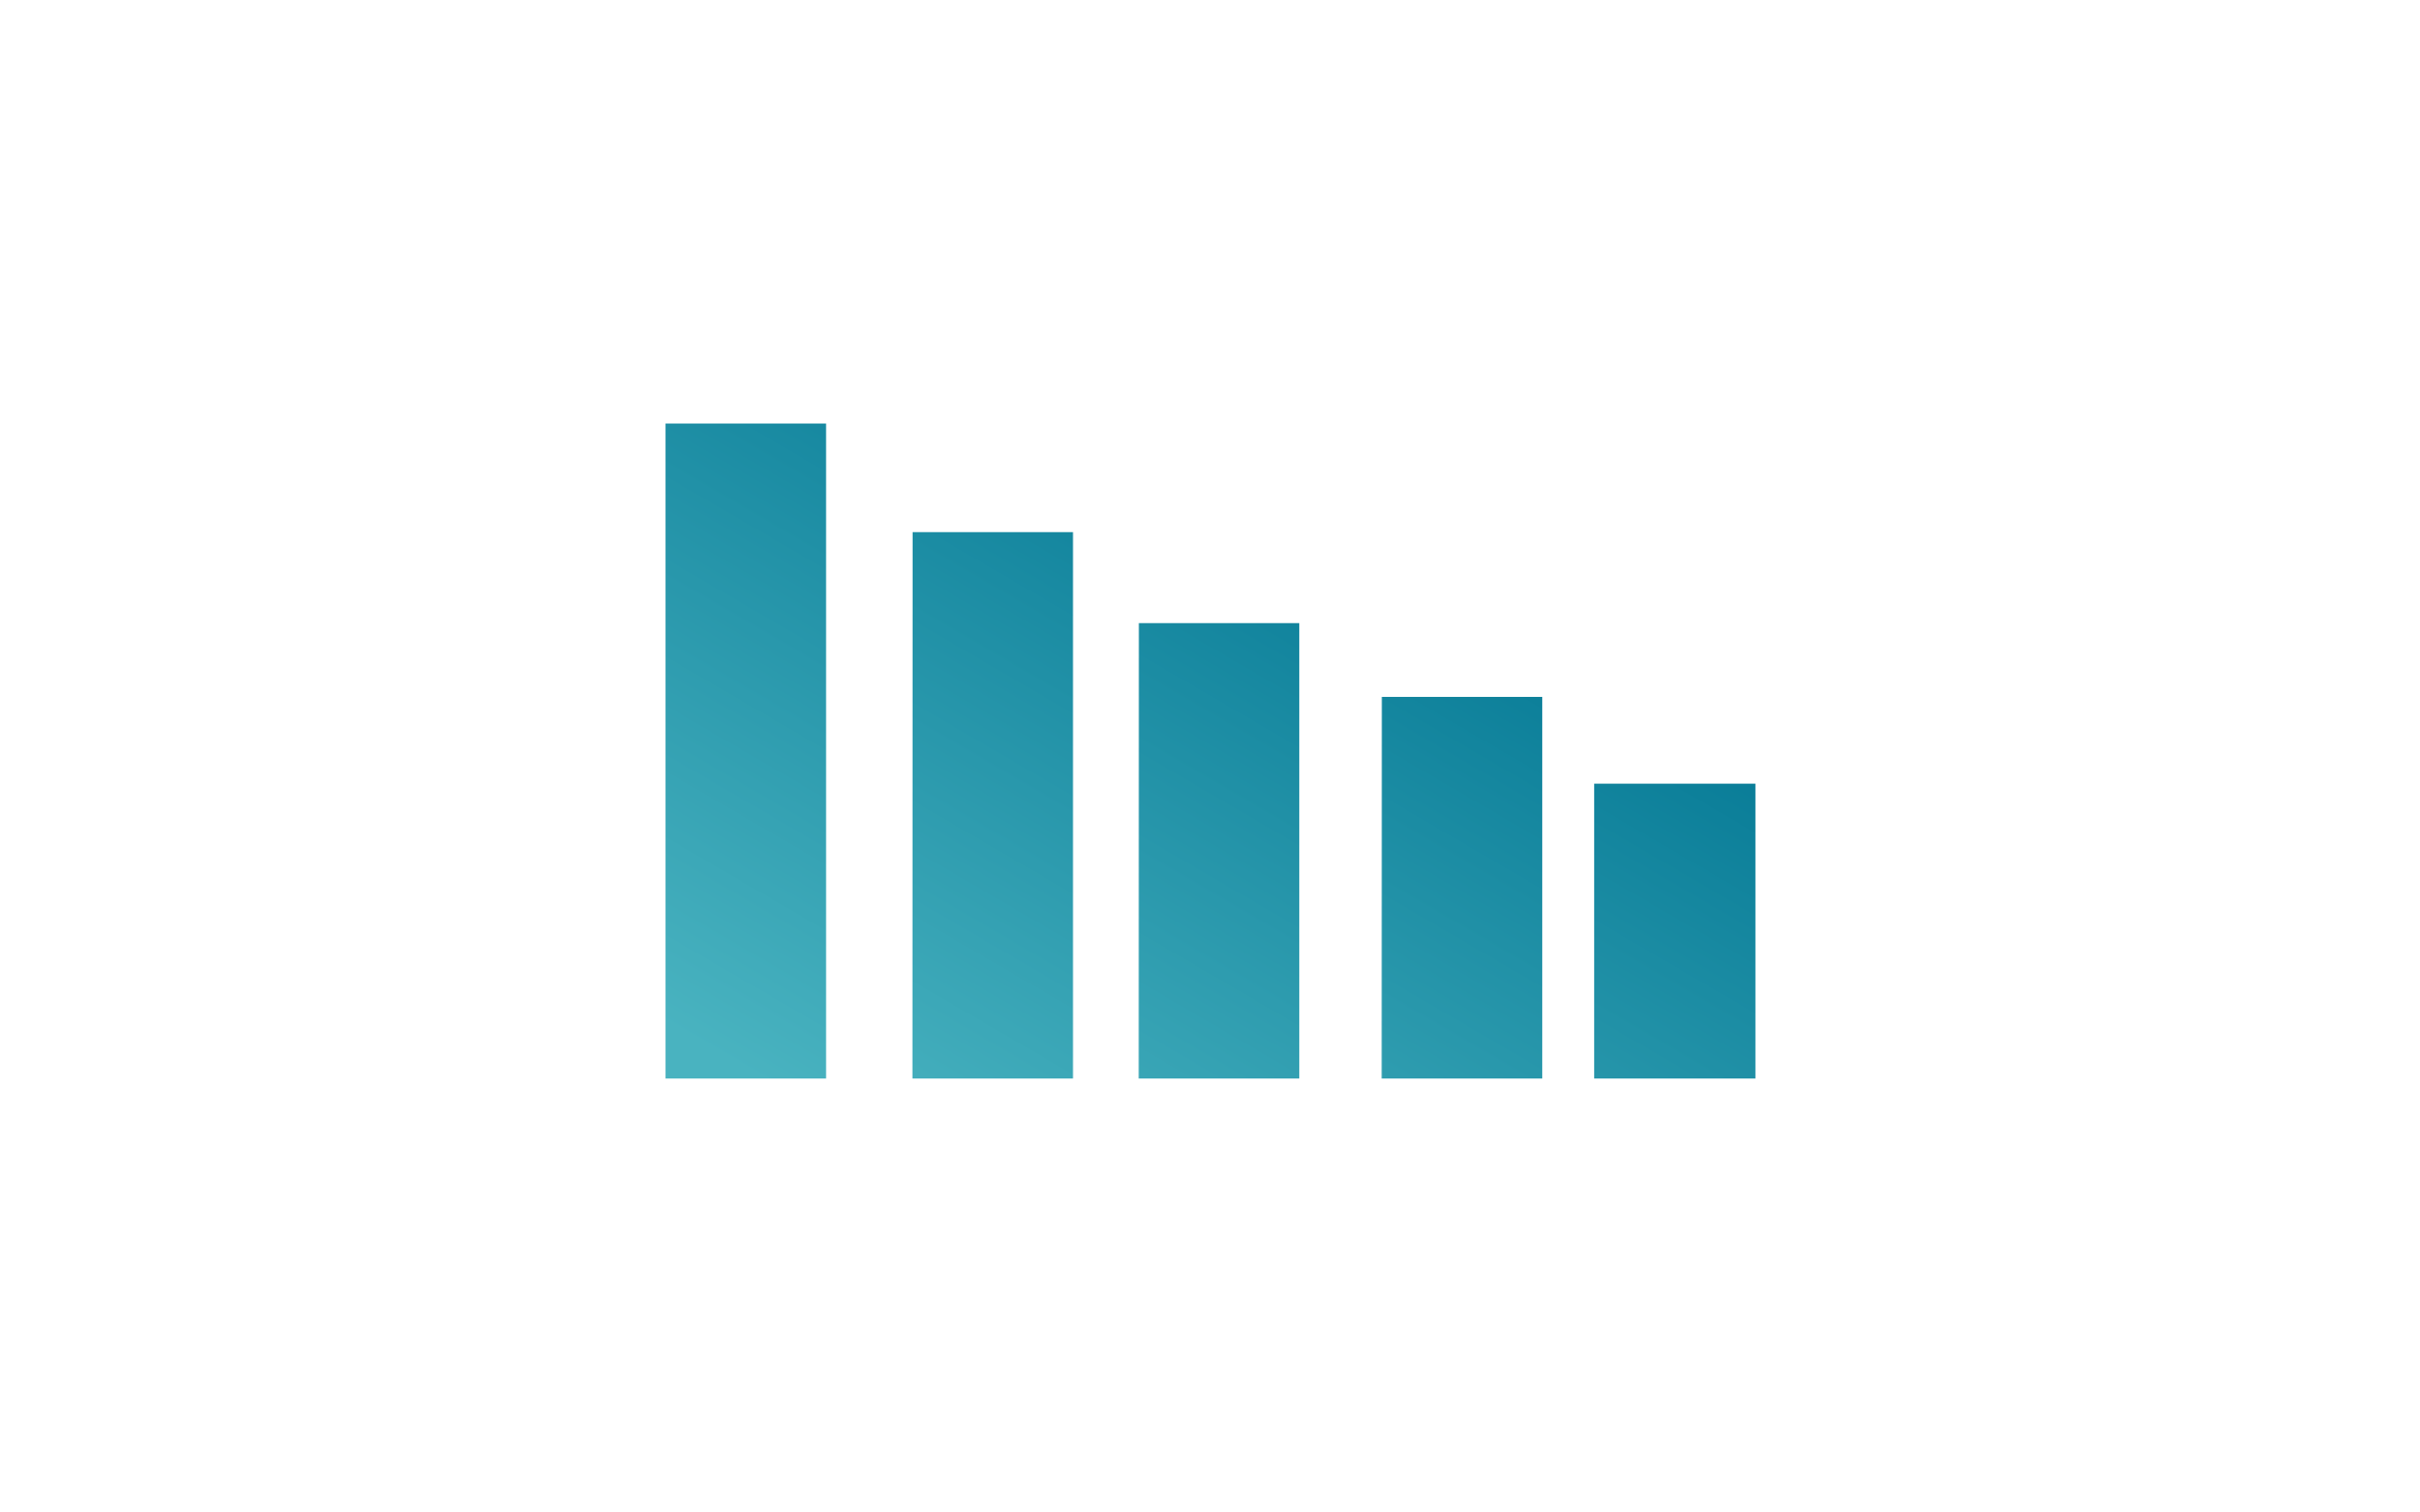 <?xml version="1.0" encoding="UTF-8"?> <svg xmlns="http://www.w3.org/2000/svg" xmlns:xlink="http://www.w3.org/1999/xlink" width="80" height="50" viewBox="0 0 80 50"><defs><clipPath id="clip-path"><rect id="Rectangle_266" data-name="Rectangle 266" width="80" height="50" transform="translate(210 3813)" fill="#fff" stroke="#707070" stroke-width="1"></rect></clipPath><linearGradient id="linear-gradient" x1="0.822" y1="0.166" x2="0.046" y2="0.962" gradientUnits="objectBoundingBox"><stop offset="0" stop-color="#007592"></stop><stop offset="1" stop-color="#49b3c0"></stop></linearGradient></defs><g id="Groupe_de_masques_57" data-name="Groupe de masques 57" transform="translate(-210 -3813)" clip-path="url(#clip-path)"><path id="Tracé_1667" data-name="Tracé 1667" d="M30.7,21.655h5.331V11.908H30.7Zm-7.024,0h5.308V9.037H23.681Zm-8.032,0h5.308V6.6H15.649Zm-7.481,0h5.308V3.591H8.168ZM0,21.655H5.308V0H0Z" transform="translate(232 3827)" fill="url(#linear-gradient)"></path></g></svg> 